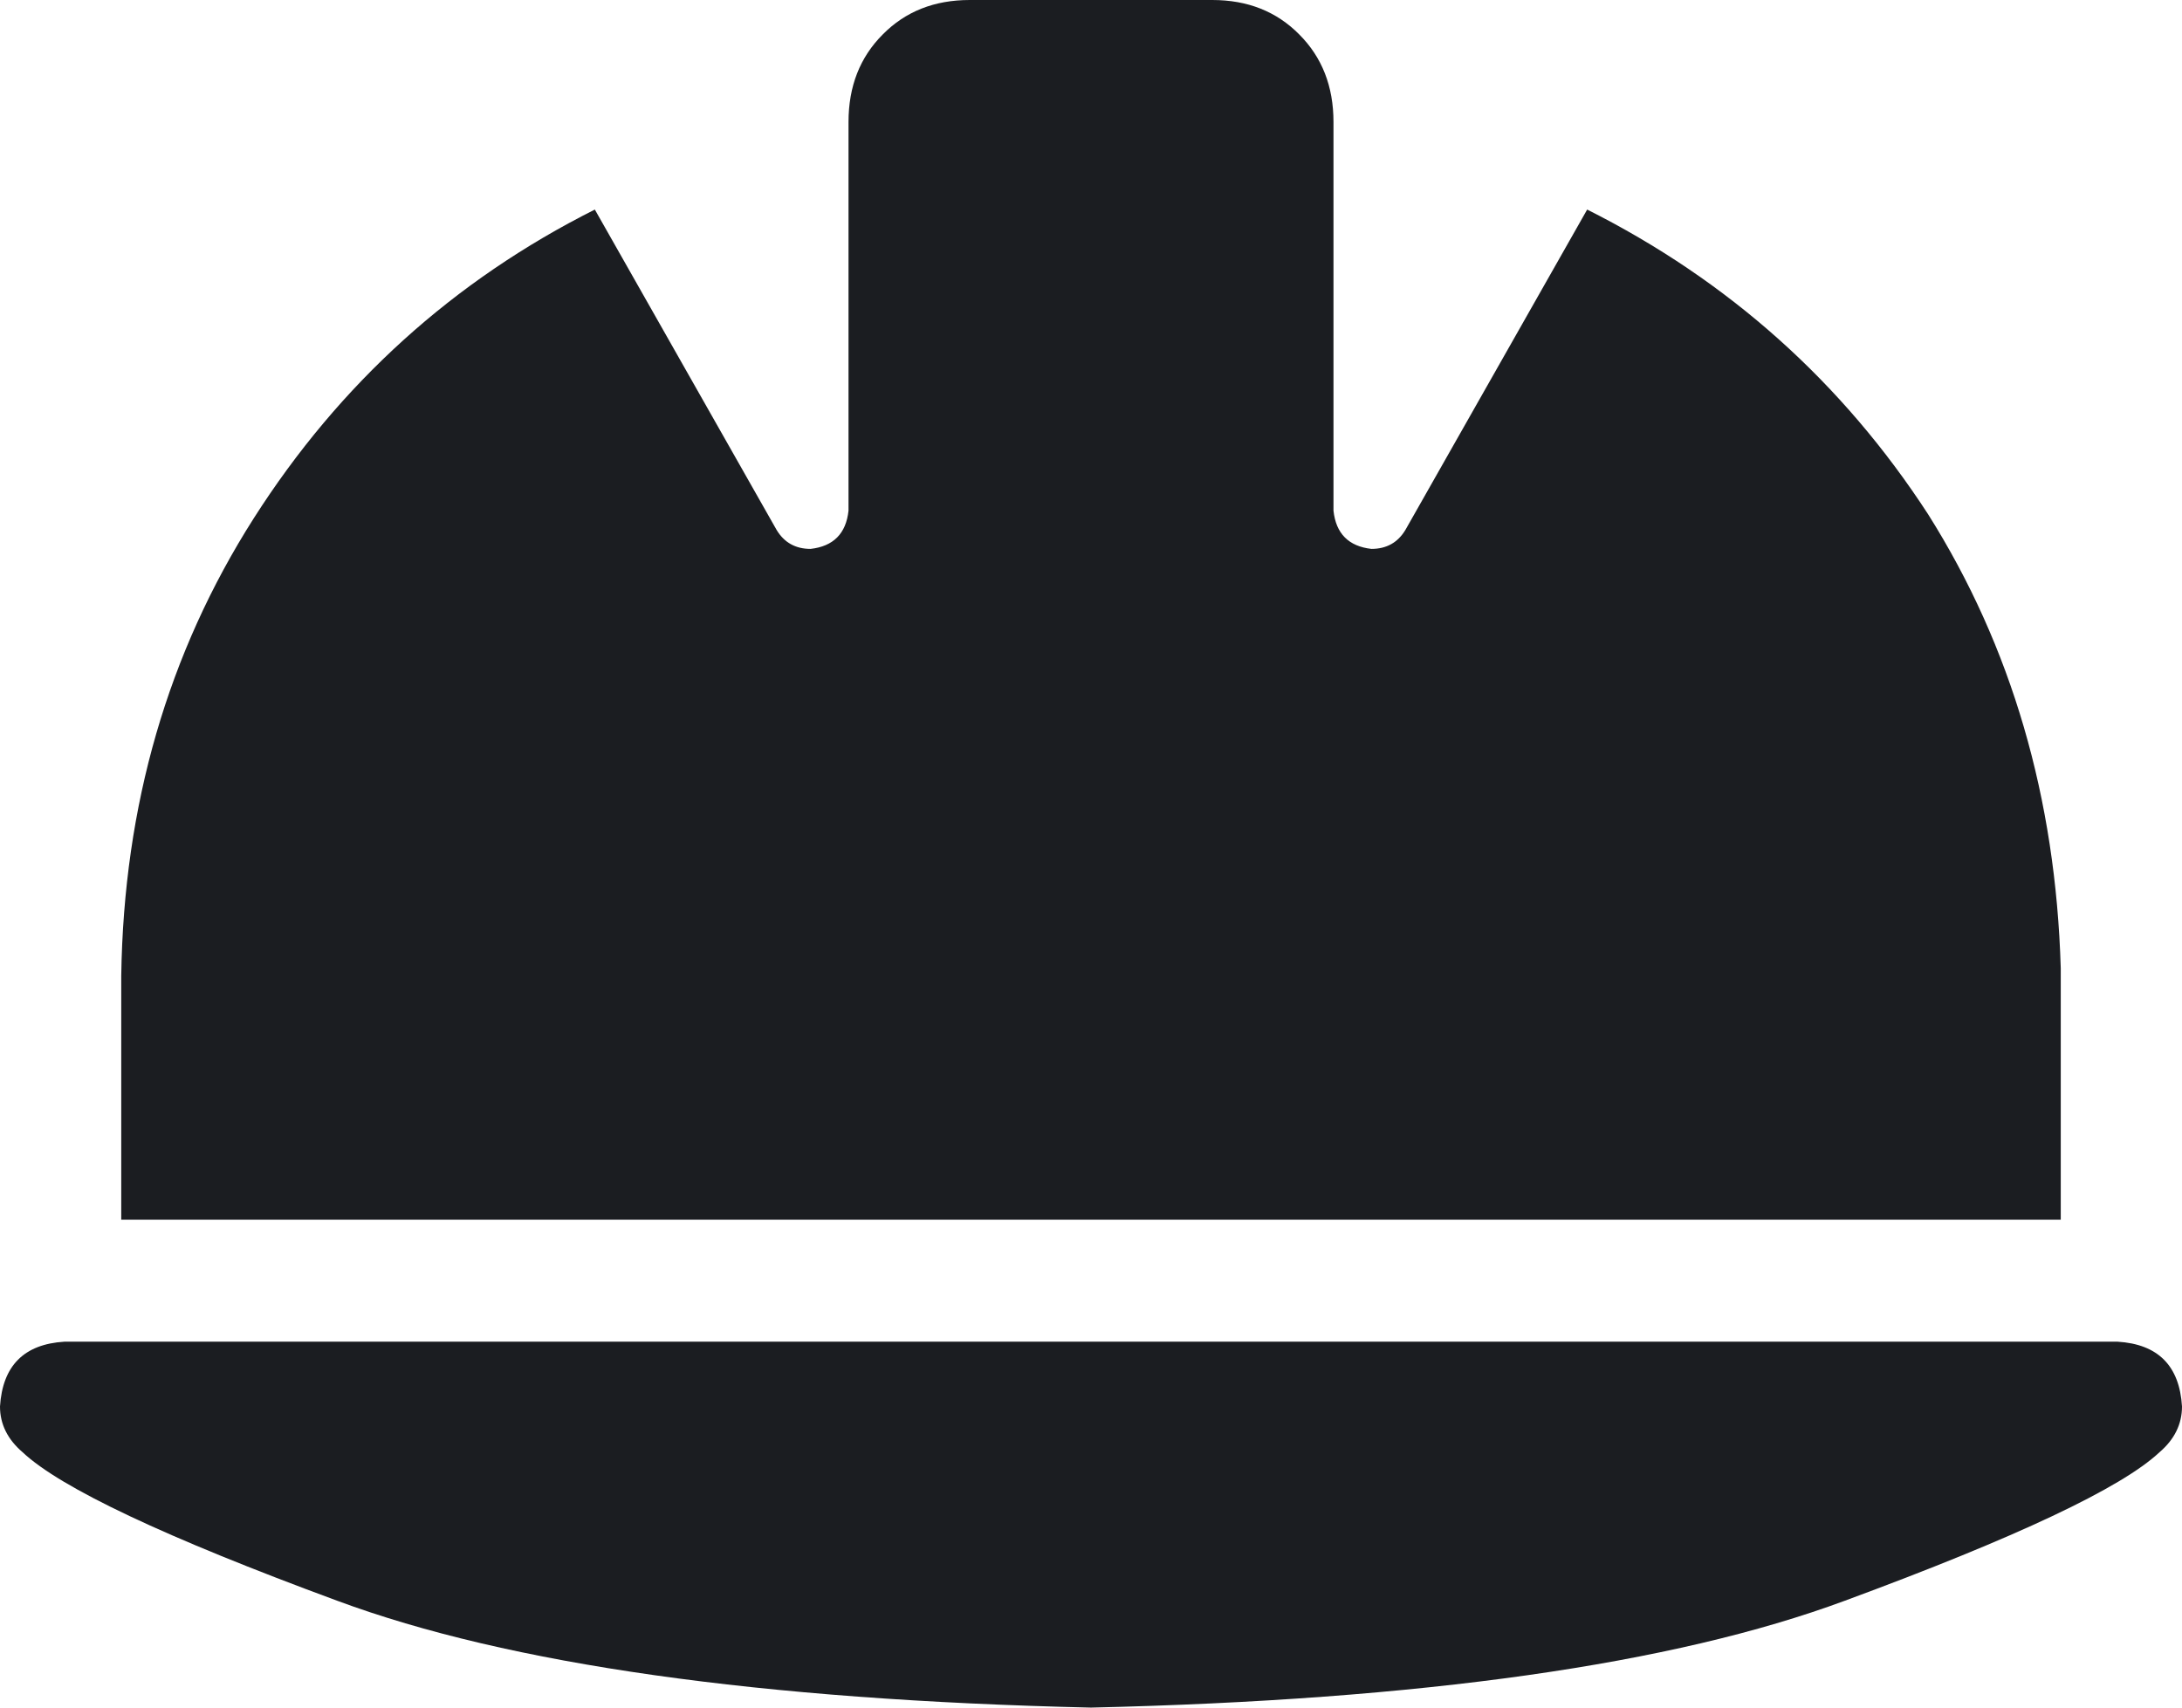<svg width="23" height="18" viewBox="0 0 23 18" fill="none" xmlns="http://www.w3.org/2000/svg">
<g clip-path="url(#clip0_26_1711)">
<g clip-path="url(#clip1_26_1711)">
<path d="M10.222 0C9.849 0 9.544 0.121 9.305 0.363C9.065 0.603 8.944 0.91 8.944 1.286V1.366V5.383C8.918 5.625 8.784 5.759 8.544 5.786C8.385 5.786 8.266 5.719 8.186 5.586L6.27 2.209C4.778 2.959 3.58 4.044 2.675 5.463C1.77 6.884 1.304 8.491 1.278 10.286V12.857H21.722V10.206C21.669 8.411 21.203 6.817 20.325 5.423C19.42 4.03 18.222 2.959 16.73 2.209L14.814 5.586C14.734 5.719 14.615 5.786 14.456 5.786C14.216 5.759 14.082 5.625 14.056 5.383V1.366V1.286C14.056 0.91 13.935 0.603 13.695 0.363C13.456 0.121 13.151 0 12.778 0H10.222ZM0.679 14.143C0.253 14.169 0.027 14.397 0 14.826C0 15.012 0.08 15.173 0.239 15.309C0.638 15.684 1.743 16.206 3.555 16.874C5.365 17.545 8.013 17.92 11.5 18C14.987 17.92 17.635 17.545 19.445 16.874C21.256 16.206 22.362 15.684 22.762 15.309C22.921 15.173 23 15.012 23 14.826C22.974 14.397 22.747 14.169 22.321 14.143H0.679Z" fill="#1B1D21"/>
</g>
</g>
<defs>
<clipPath id="clip0_26_1711">
<rect width="23" height="18" fill="white"/>
</clipPath>
<clipPath id="clip1_26_1711">
<rect width="23" height="18" fill="white"/>
</clipPath>
</defs>
</svg>
